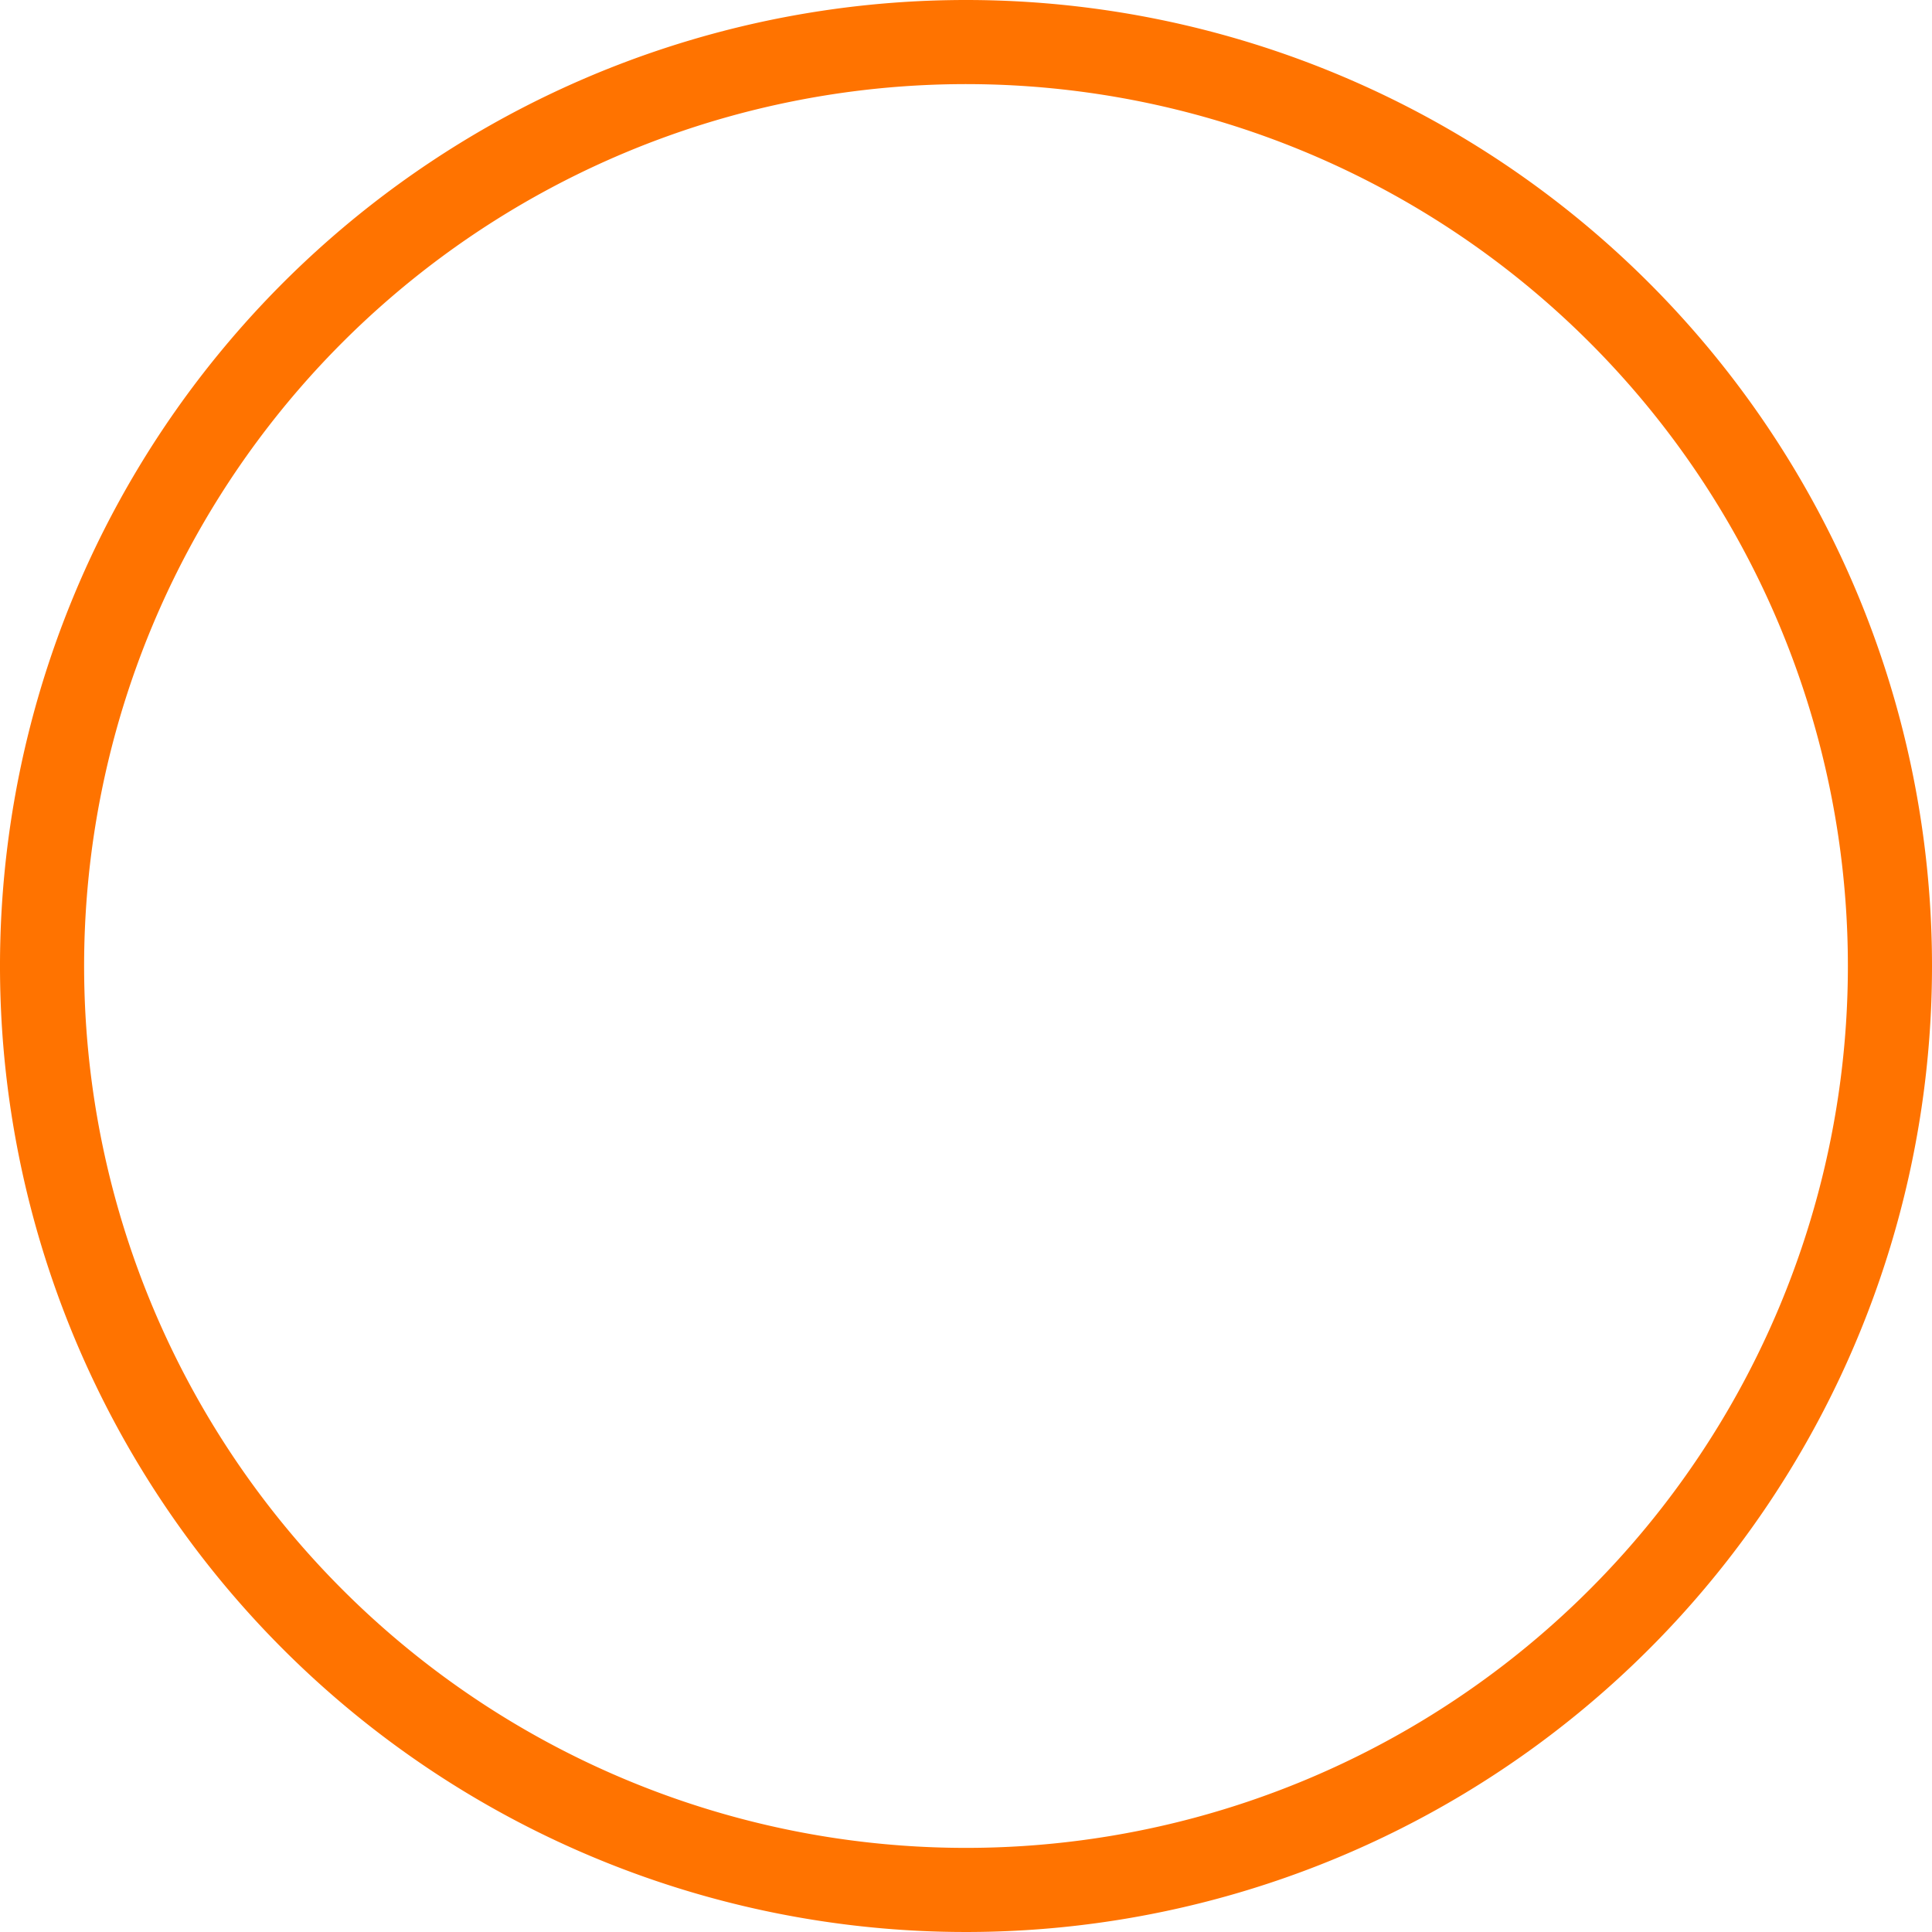 <svg id="Livello_1" data-name="Livello 1" xmlns="http://www.w3.org/2000/svg" viewBox="0 0 65 65"><defs><style>.cls-1{fill:#ff7300;}</style></defs><title>circle-orange</title><path class="cls-1" d="M32.5,0A32.5,32.5,0,1,0,65,32.5,32.5,32.5,0,0,0,32.5,0Zm0,62.17A29.67,29.67,0,1,1,62.17,32.5,29.67,29.67,0,0,1,32.5,62.17Z"/></svg>